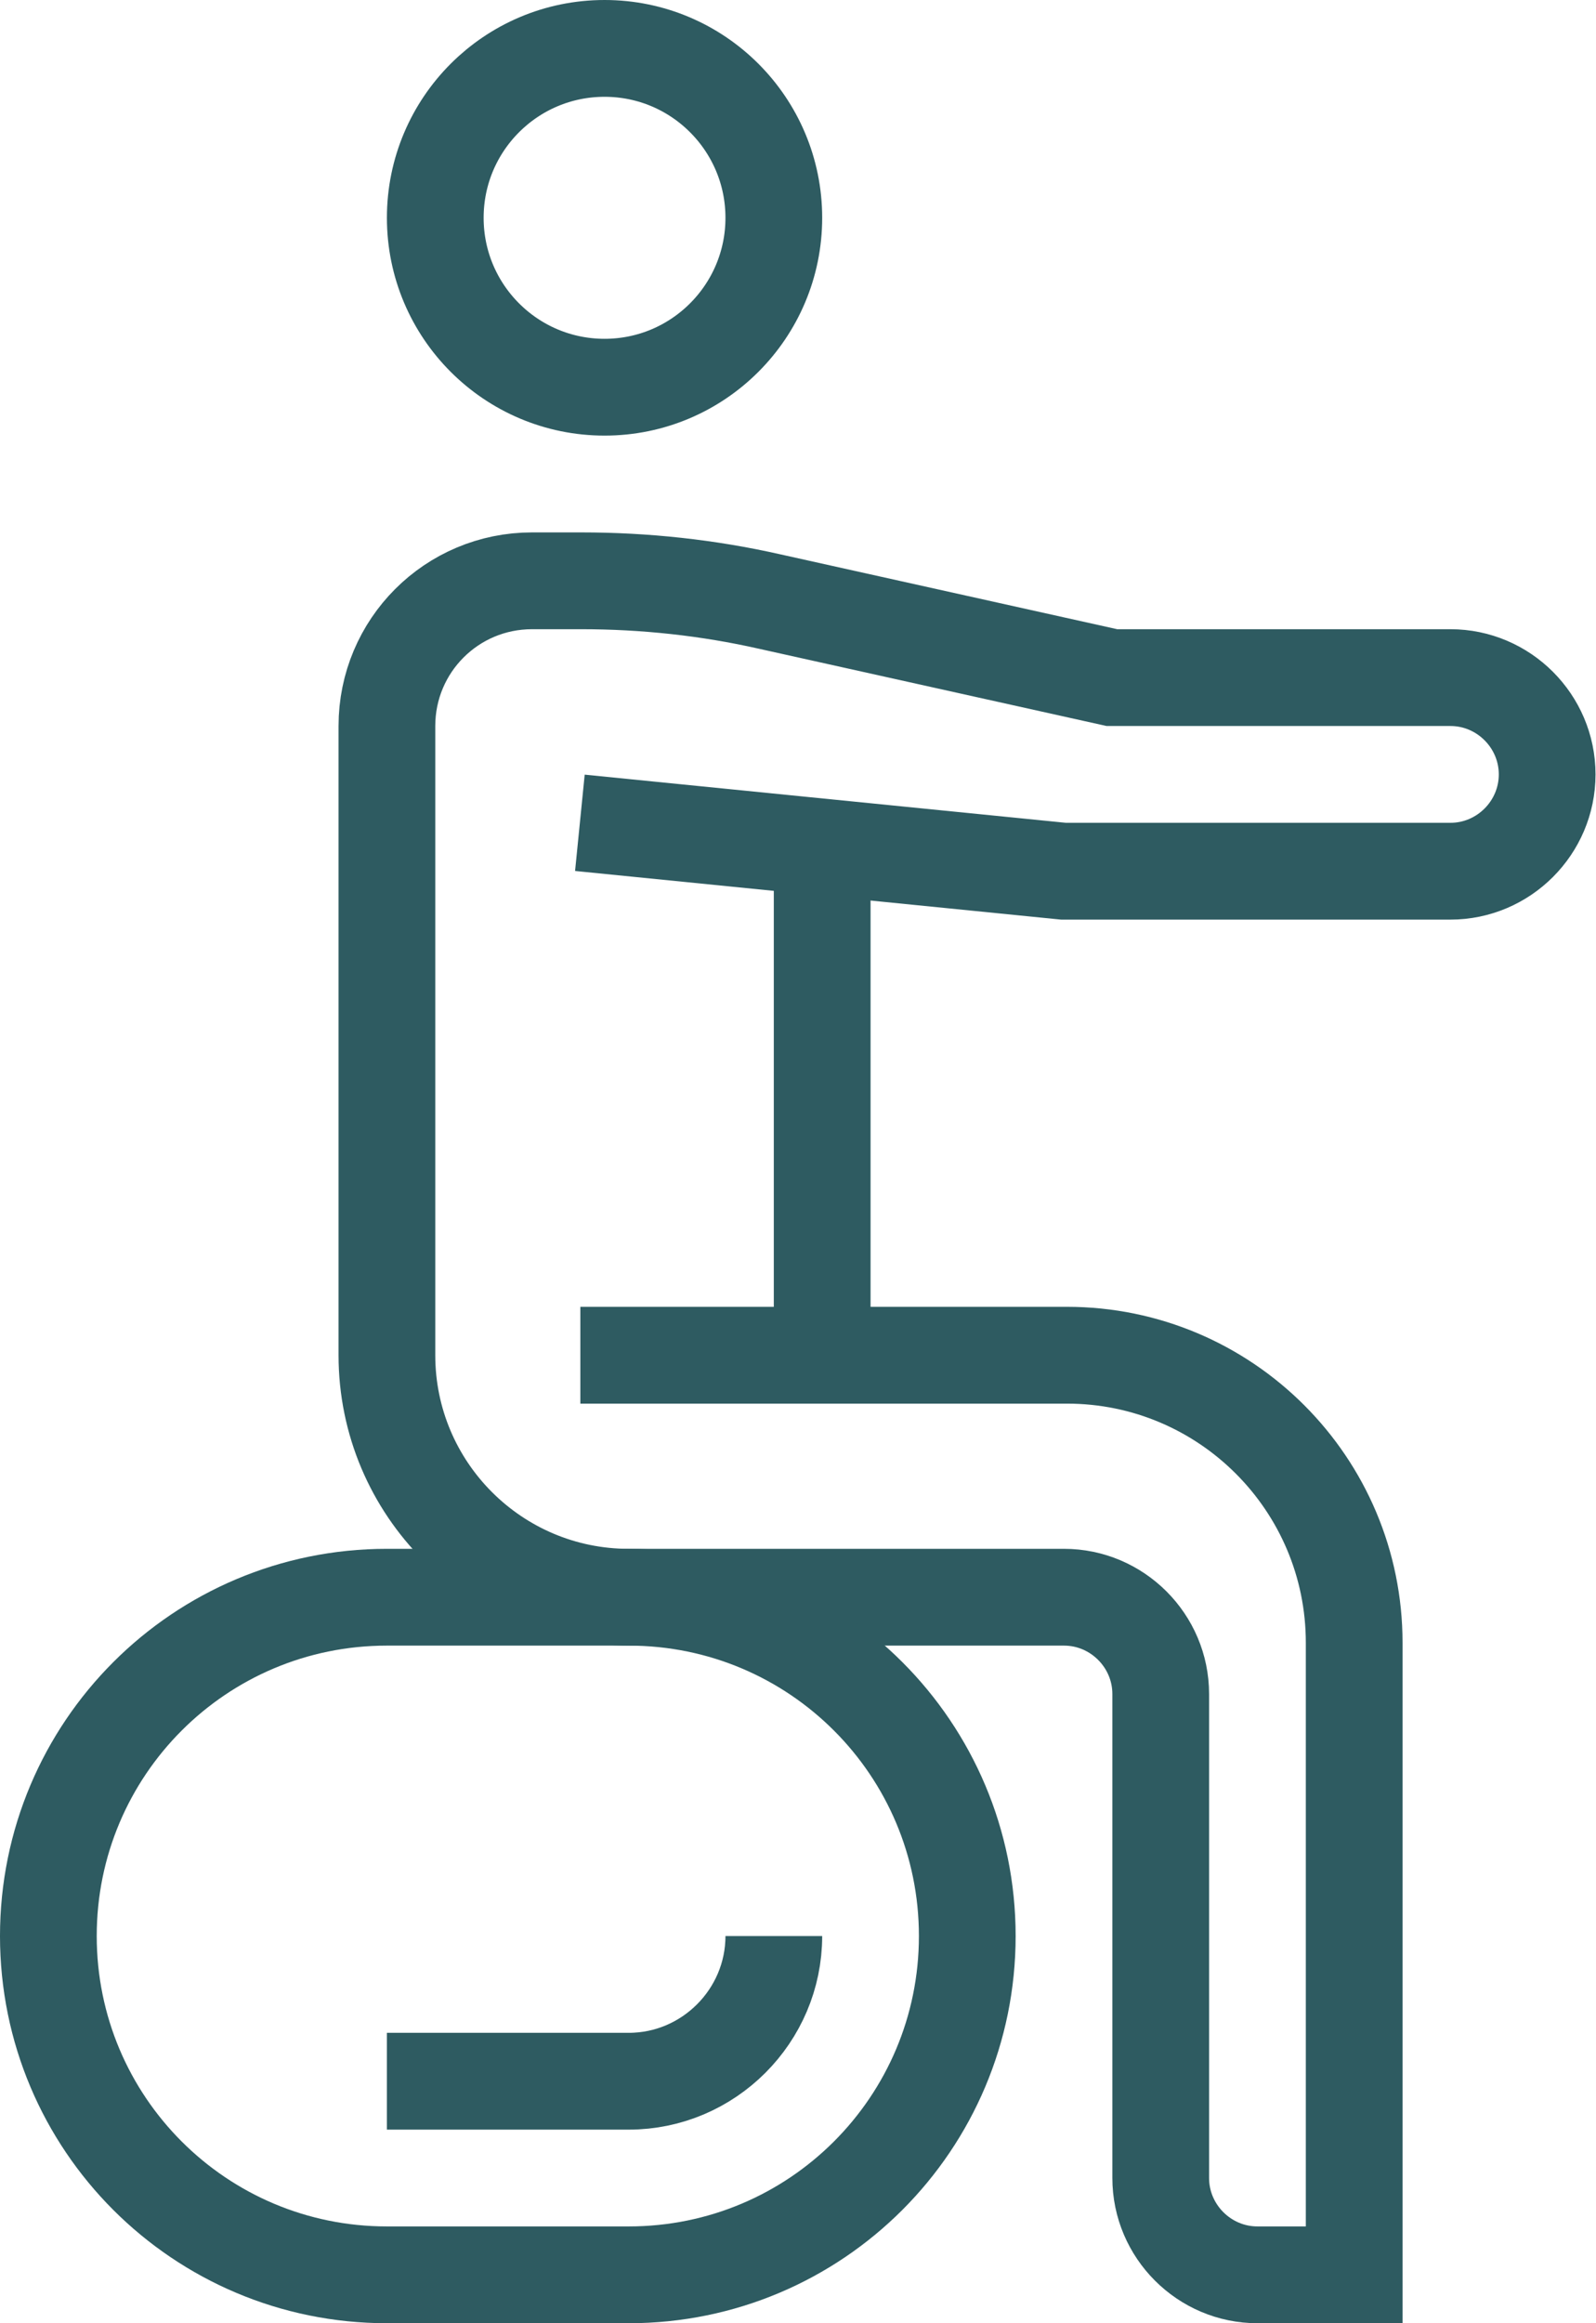 <?xml version="1.0" encoding="UTF-8"?>
<svg xmlns="http://www.w3.org/2000/svg" id="Layer_2" data-name="Layer 2" viewBox="0 0 33 48">
  <defs>
    <style>
      .cls-1 {
        fill: none;
        stroke: #2e5b61;
        stroke-miterlimit: 10;
        stroke-width: 2px;
      }
    </style>
  </defs>
  <g id="_ÎÓÈ_1" data-name="—ÎÓÈ_1">
    <path class="cls-1" d="M12,28h10.06c3.28,0,5.94,2.66,5.94,5.94v13.06h-2c-1.1,0-2-.9-2-2v-10c0-1.1-.9-2-2-2h-9c-2.76,0-5-2.24-5-5v-13c0-1.66,1.34-3,3-3h1.02c1.31,0,2.62.14,3.9.43l7.07,1.57h7c1.1,0,2,.9,2,2s-.9,2-2,2h-8l-10-1"></path>
    <line class="cls-1" x1="17" y1="28" x2="17" y2="17"></line>
    <path class="cls-1" d="M13,47c3.87,0,7-3.13,7-7s-3.13-7-7-7h-5c-3.87,0-7,3.13-7,7s3.13,7,7,7h5Z"></path>
    <path class="cls-1" d="M16,40c0,1.65-1.35,3-3,3h-5"></path>
    <circle class="cls-1" cx="12.5" cy="4.5" r="3.5"></circle>
  </g>
</svg>
